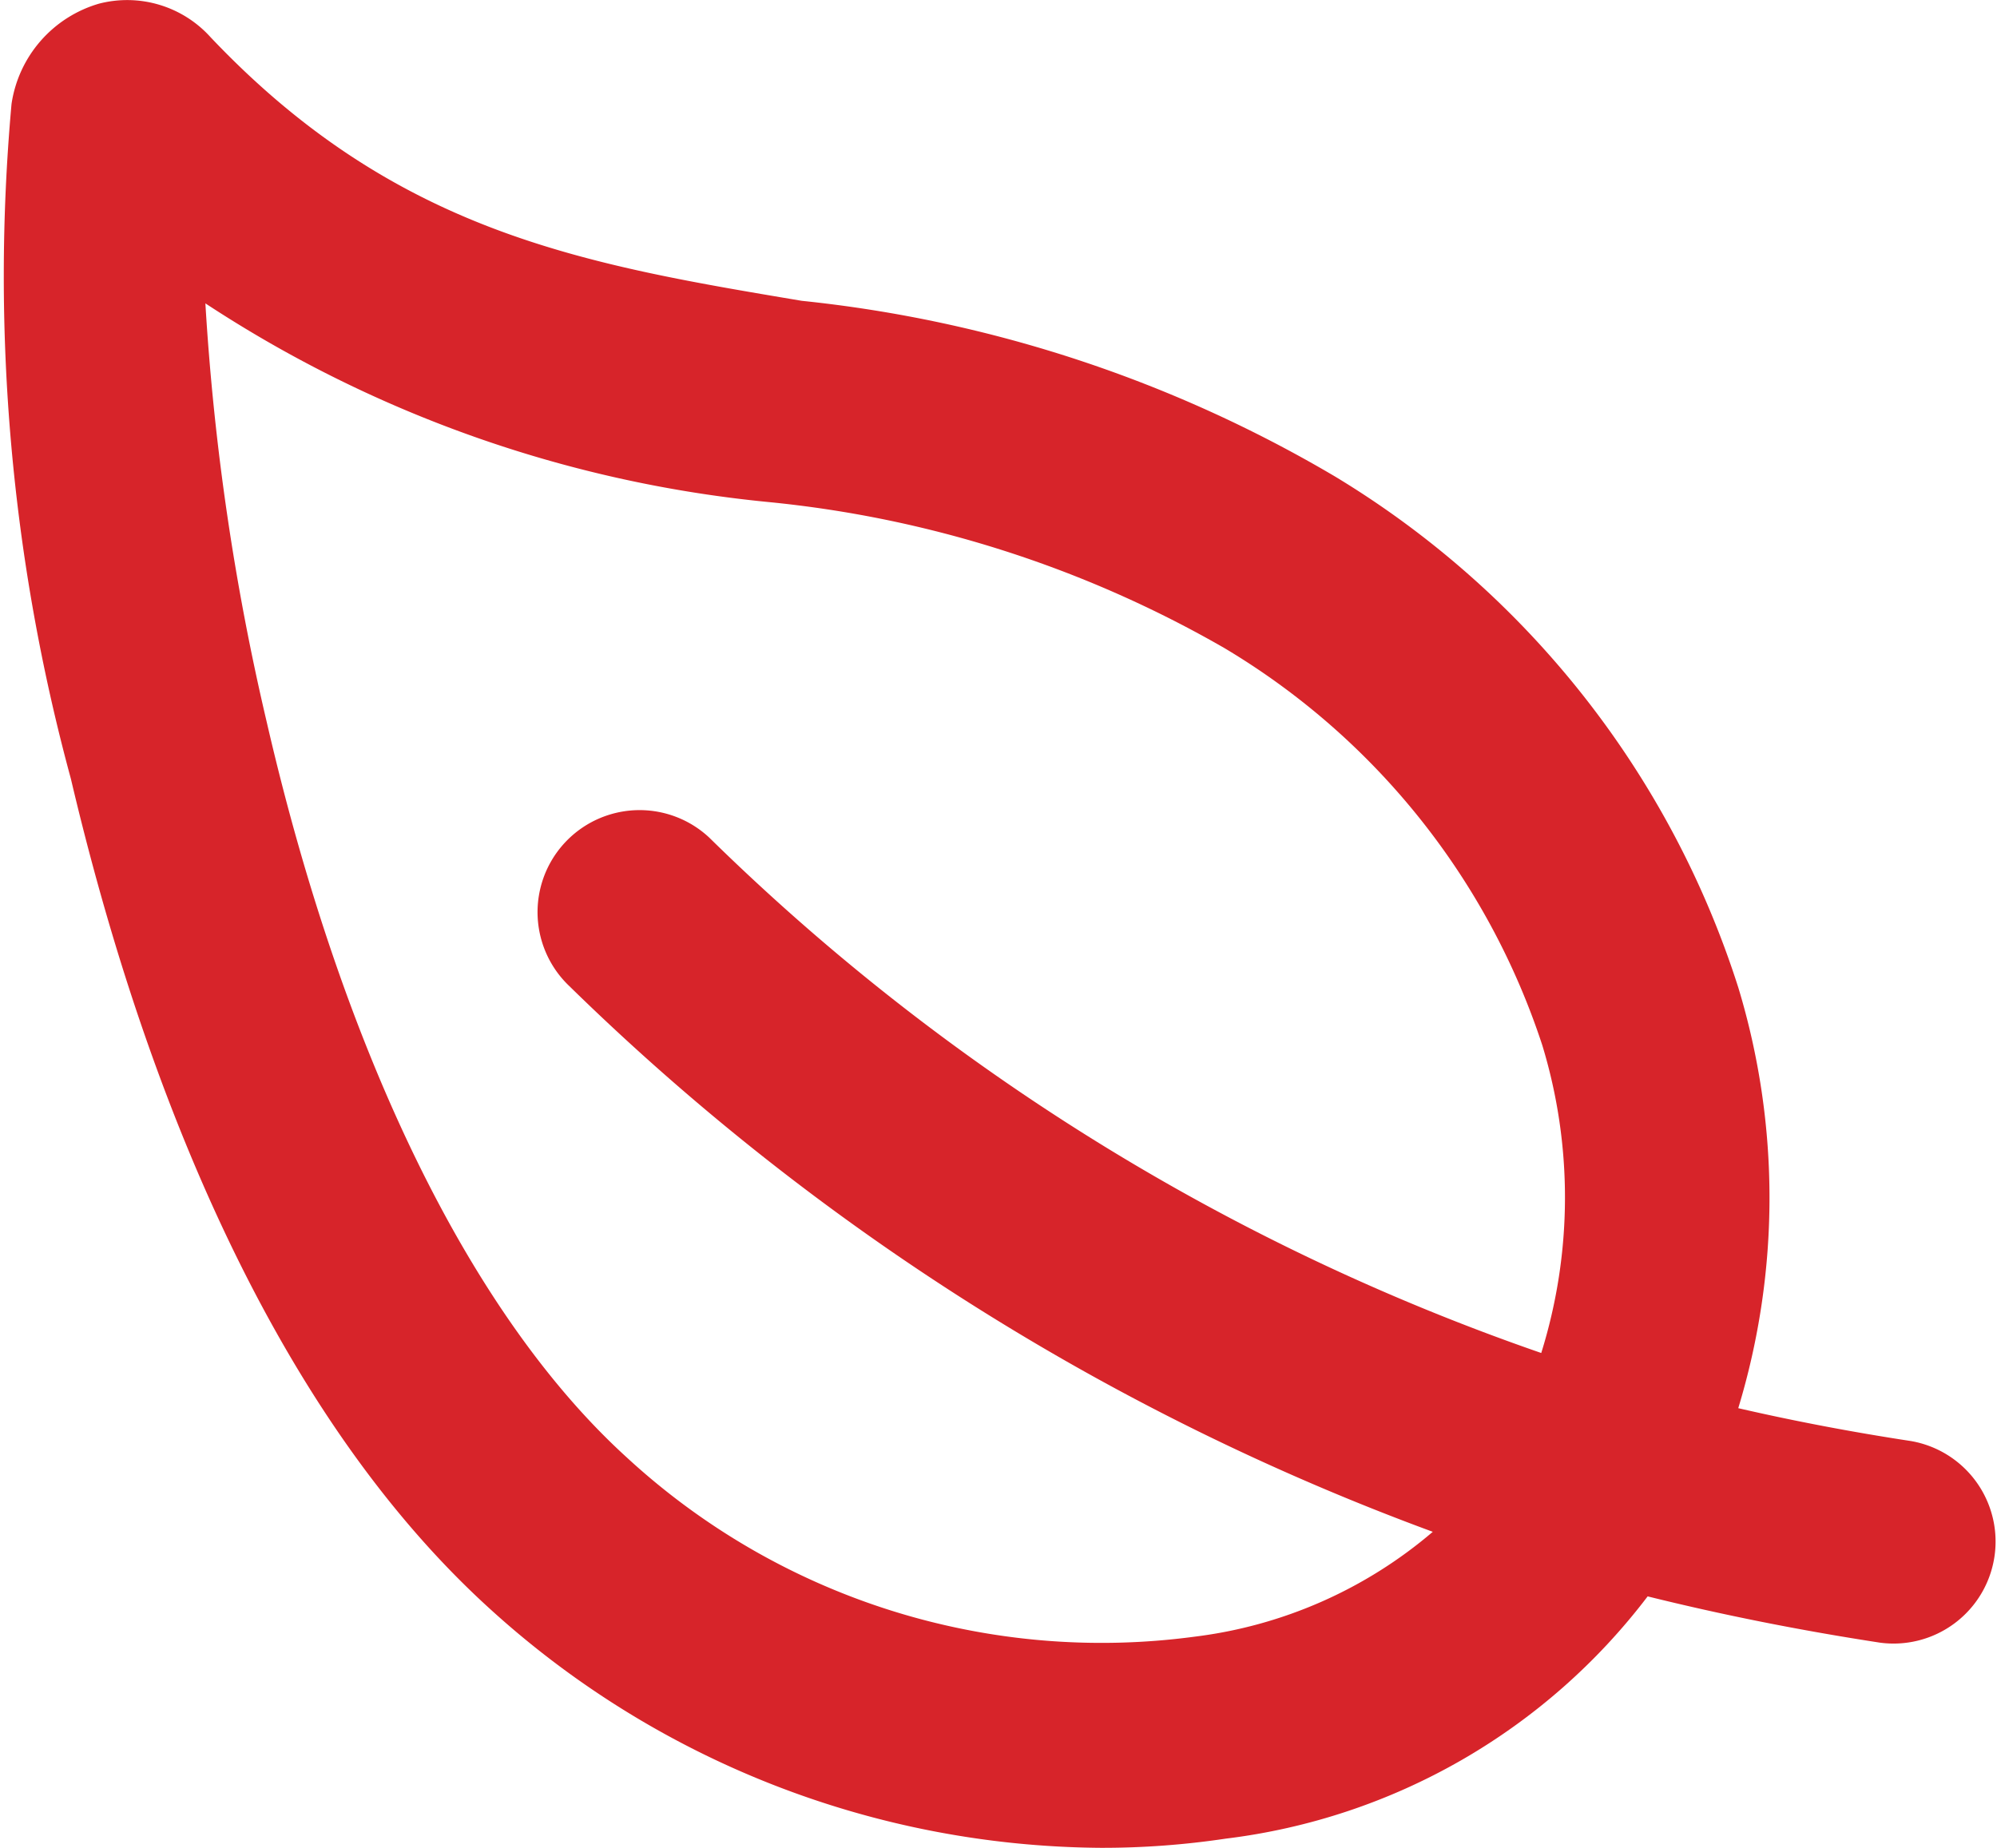 <svg xmlns="http://www.w3.org/2000/svg" width="19.573" height="18.115" viewBox="0 0 19.573 18.115"><g transform="translate(-60.87 -916.932)"><path d="M71.656,935.047a8.984,8.984,0,0,1-5.991-2.349c-2.307-2.1-3.5-5.58-4.1-8.13a18.8,18.8,0,0,1-.582-6.617,1.208,1.208,0,0,1,.857-.983,1.1,1.1,0,0,1,1.093.328c1.818,1.919,3.661,2.227,5.795,2.585a12.885,12.885,0,0,1,5.228,1.723,9.073,9.073,0,0,1,3.951,5.008,7.1,7.1,0,0,1,0,4.125q.825.19,1.691.322a1,1,0,0,1-.3,1.977q-1.174-.18-2.279-.454a6.126,6.126,0,0,1-4.135,2.375A8.169,8.169,0,0,1,71.656,935.047Zm-8.773-15.142a24.208,24.208,0,0,0,.6,4.1c.753,3.267,2.006,5.828,3.528,7.213a6.863,6.863,0,0,0,5.568,1.759,4.426,4.426,0,0,0,2.334-1.028,23.892,23.892,0,0,1-8.462-5.349,1,1,0,0,1,1.369-1.458,21.817,21.817,0,0,0,8.156,5.054,5.117,5.117,0,0,0,.01-3.018,7.109,7.109,0,0,0-3.116-3.893,11.135,11.135,0,0,0-4.476-1.432A12.2,12.2,0,0,1,62.883,919.906Z" fill="#d7242a"/></g></svg>